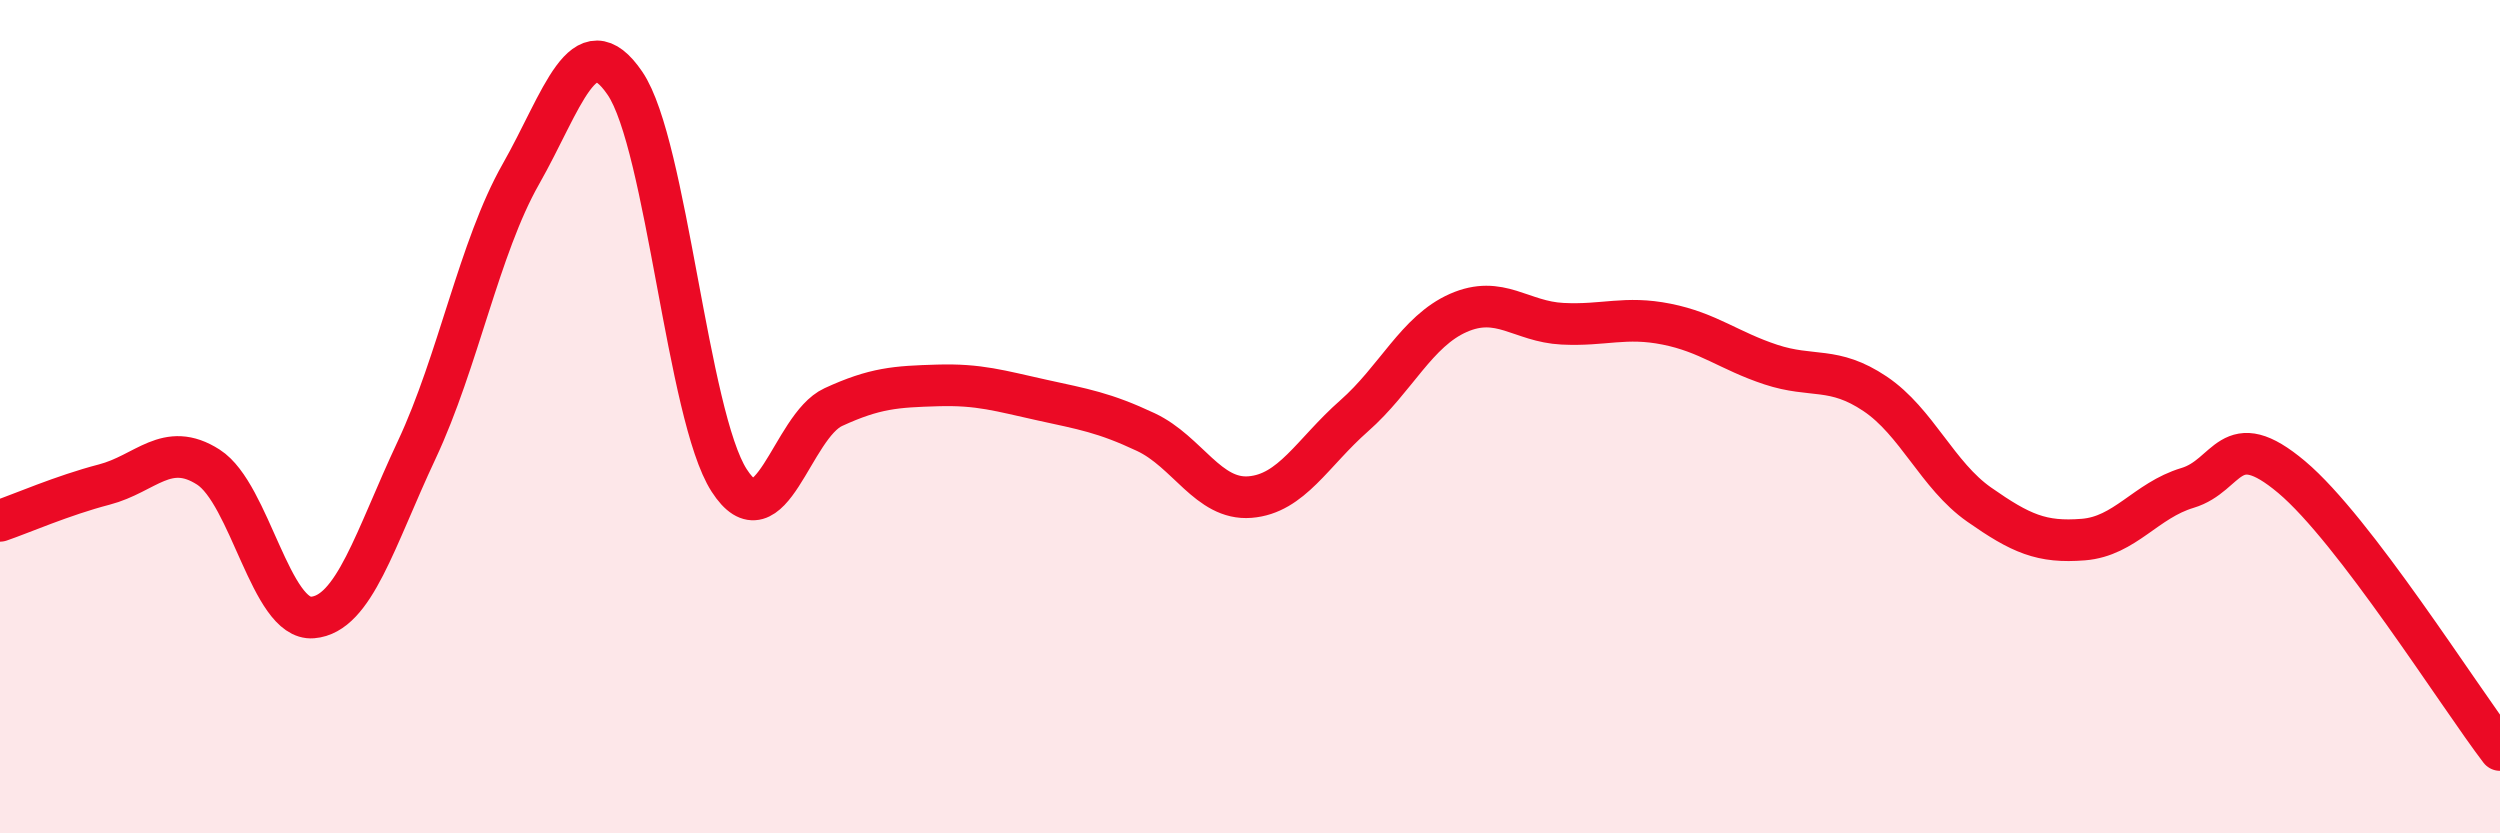 
    <svg width="60" height="20" viewBox="0 0 60 20" xmlns="http://www.w3.org/2000/svg">
      <path
        d="M 0,12.5 C 0.5,12.33 1.5,11.89 2.5,11.63 C 3.5,11.37 4,10.57 5,11.21 C 6,11.85 6.5,14.9 7.5,14.82 C 8.5,14.74 9,12.93 10,10.8 C 11,8.67 11.5,5.94 12.5,4.18 C 13.5,2.42 14,0.53 15,2 C 16,3.47 16.5,9.98 17.5,11.53 C 18.5,13.08 19,10.23 20,9.77 C 21,9.31 21.5,9.28 22.5,9.25 C 23.5,9.22 24,9.38 25,9.6 C 26,9.82 26.5,9.9 27.5,10.37 C 28.5,10.84 29,12.01 30,11.93 C 31,11.85 31.5,10.86 32.5,9.98 C 33.5,9.1 34,7.95 35,7.51 C 36,7.07 36.5,7.72 37.5,7.77 C 38.5,7.82 39,7.58 40,7.78 C 41,7.98 41.5,8.42 42.5,8.75 C 43.5,9.08 44,8.78 45,9.45 C 46,10.12 46.5,11.41 47.5,12.11 C 48.5,12.81 49,13.03 50,12.95 C 51,12.87 51.5,12.01 52.5,11.71 C 53.5,11.41 53.5,10.19 55,11.45 C 56.5,12.71 59,16.69 60,18L60 20L0 20Z"
        fill="#EB0A25"
        opacity="0.1"
        stroke-linecap="round"
        stroke-linejoin="round"
      />
      <path
        d="M 0,12.5 C 0.5,12.33 1.5,11.89 2.5,11.63 C 3.5,11.37 4,10.57 5,11.21 C 6,11.85 6.5,14.9 7.5,14.82 C 8.5,14.74 9,12.93 10,10.8 C 11,8.67 11.5,5.94 12.5,4.18 C 13.5,2.42 14,0.53 15,2 C 16,3.47 16.5,9.98 17.5,11.53 C 18.5,13.08 19,10.23 20,9.77 C 21,9.31 21.5,9.28 22.5,9.25 C 23.5,9.22 24,9.38 25,9.6 C 26,9.82 26.5,9.9 27.5,10.37 C 28.5,10.84 29,12.01 30,11.93 C 31,11.85 31.5,10.86 32.5,9.98 C 33.5,9.1 34,7.95 35,7.51 C 36,7.07 36.5,7.72 37.5,7.77 C 38.5,7.82 39,7.58 40,7.78 C 41,7.98 41.5,8.42 42.5,8.75 C 43.5,9.08 44,8.78 45,9.45 C 46,10.12 46.5,11.41 47.5,12.11 C 48.5,12.81 49,13.03 50,12.95 C 51,12.87 51.5,12.01 52.5,11.71 C 53.5,11.41 53.5,10.19 55,11.45 C 56.5,12.71 59,16.69 60,18"
        stroke="#EB0A25"
        stroke-width="1"
        fill="none"
        stroke-linecap="round"
        stroke-linejoin="round"
      />
    </svg>
  